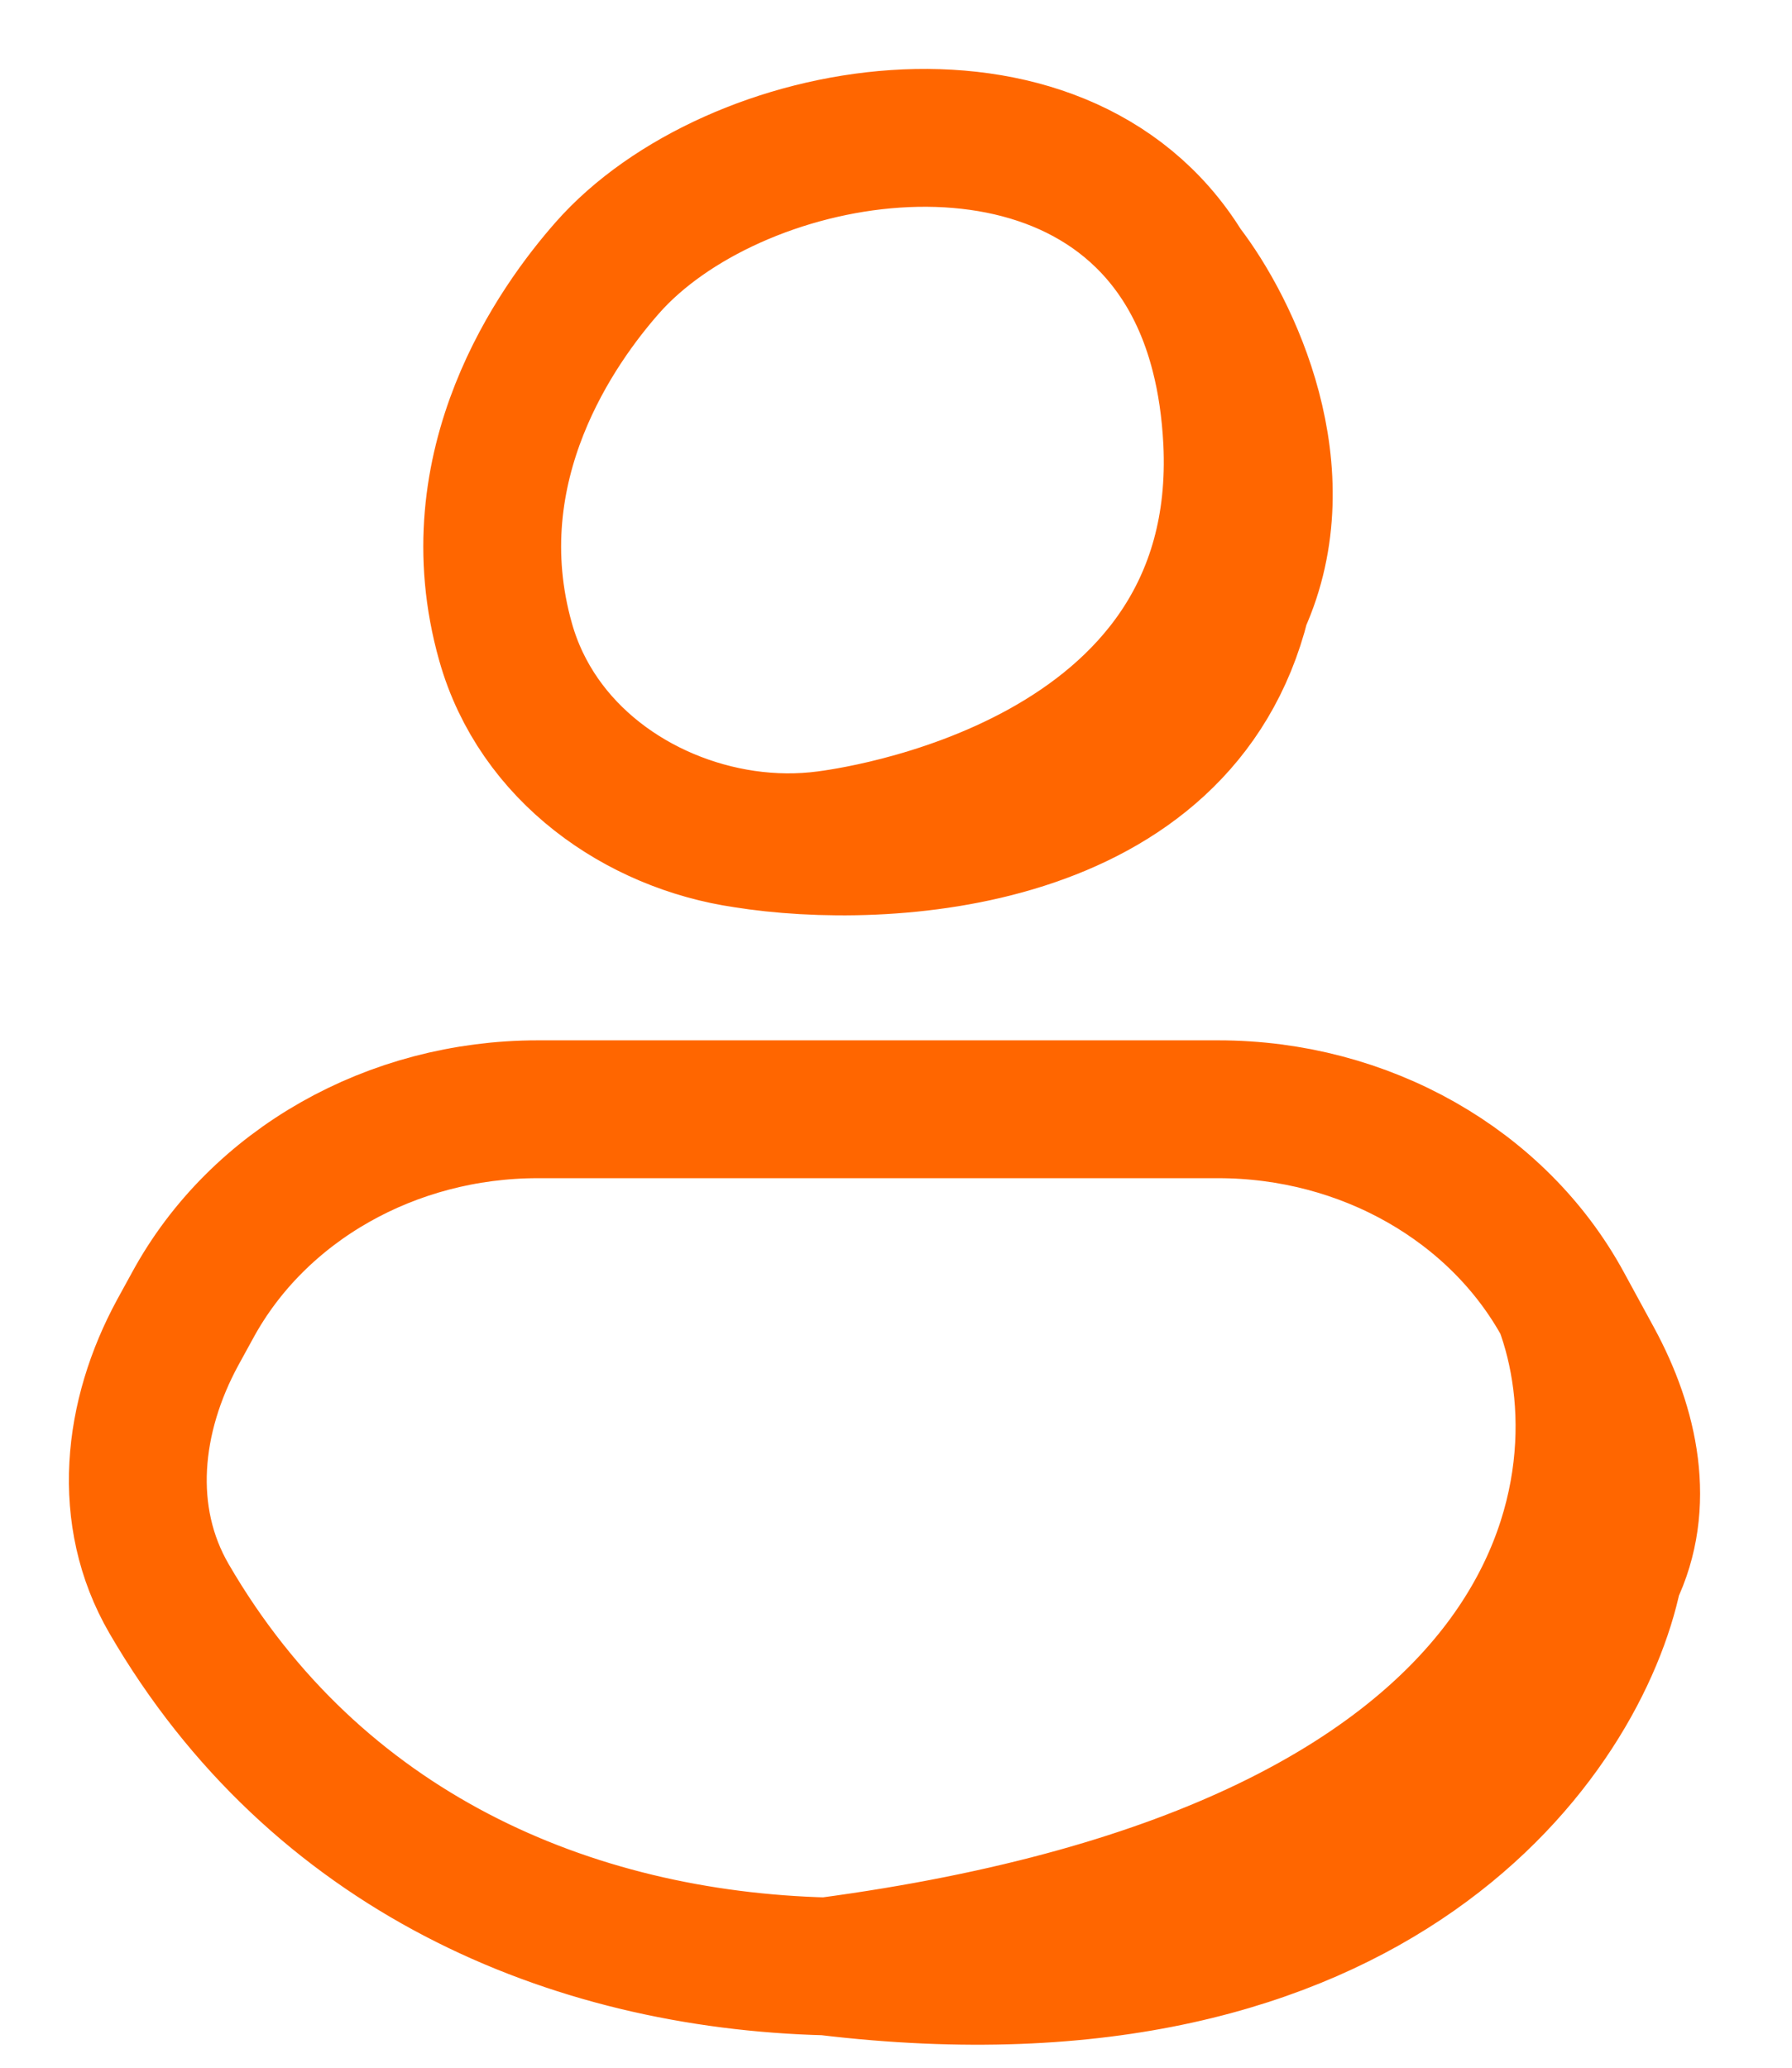 <svg preserveAspectRatio="none" width="100%" height="100%" overflow="visible" style="display: block;" viewBox="0 0 13 15" fill="none" xmlns="http://www.w3.org/2000/svg">
<path id="Icon" d="M5.997 6.092C6.119 6.075 9.061 5.715 8.939 3.201C8.927 2.97 8.896 2.76 8.847 2.57M5.997 6.092C7.61 5.994 8.43 5.414 8.796 4.718M5.997 6.092C5.802 6.118 5.601 6.116 5.402 6.087M8.847 2.57C8.786 2.331 8.698 2.124 8.588 1.945M8.847 2.57C9.067 3.129 9.182 3.987 8.796 4.718M8.588 1.945C7.684 0.475 5.309 0.914 4.404 1.945C4.049 2.349 3.305 3.376 3.668 4.658C3.895 5.463 4.632 5.975 5.402 6.087M8.588 1.945C8.931 2.388 9.43 3.426 9.004 4.368M8.796 4.718C8.882 4.604 8.95 4.487 9.004 4.368M5.402 6.087C6.42 6.25 8.565 6.134 9.004 4.368M11.341 9.468L11.56 9.87C11.824 10.356 11.944 10.919 11.703 11.415M11.341 9.468C10.867 8.597 9.898 8.047 8.838 8.047H3.901C2.841 8.047 1.872 8.597 1.398 9.468L1.29 9.665C0.958 10.275 0.877 10.995 1.226 11.597C2.292 13.433 4.134 14.218 5.997 14.265M11.341 9.468C11.827 10.765 11.44 13.54 5.997 14.265M11.703 11.415C10.856 13.151 8.409 14.326 5.997 14.265M11.703 11.415C11.467 12.566 9.995 14.746 5.997 14.265" stroke="#FF6600" stroke-linecap="round"/>
</svg>
